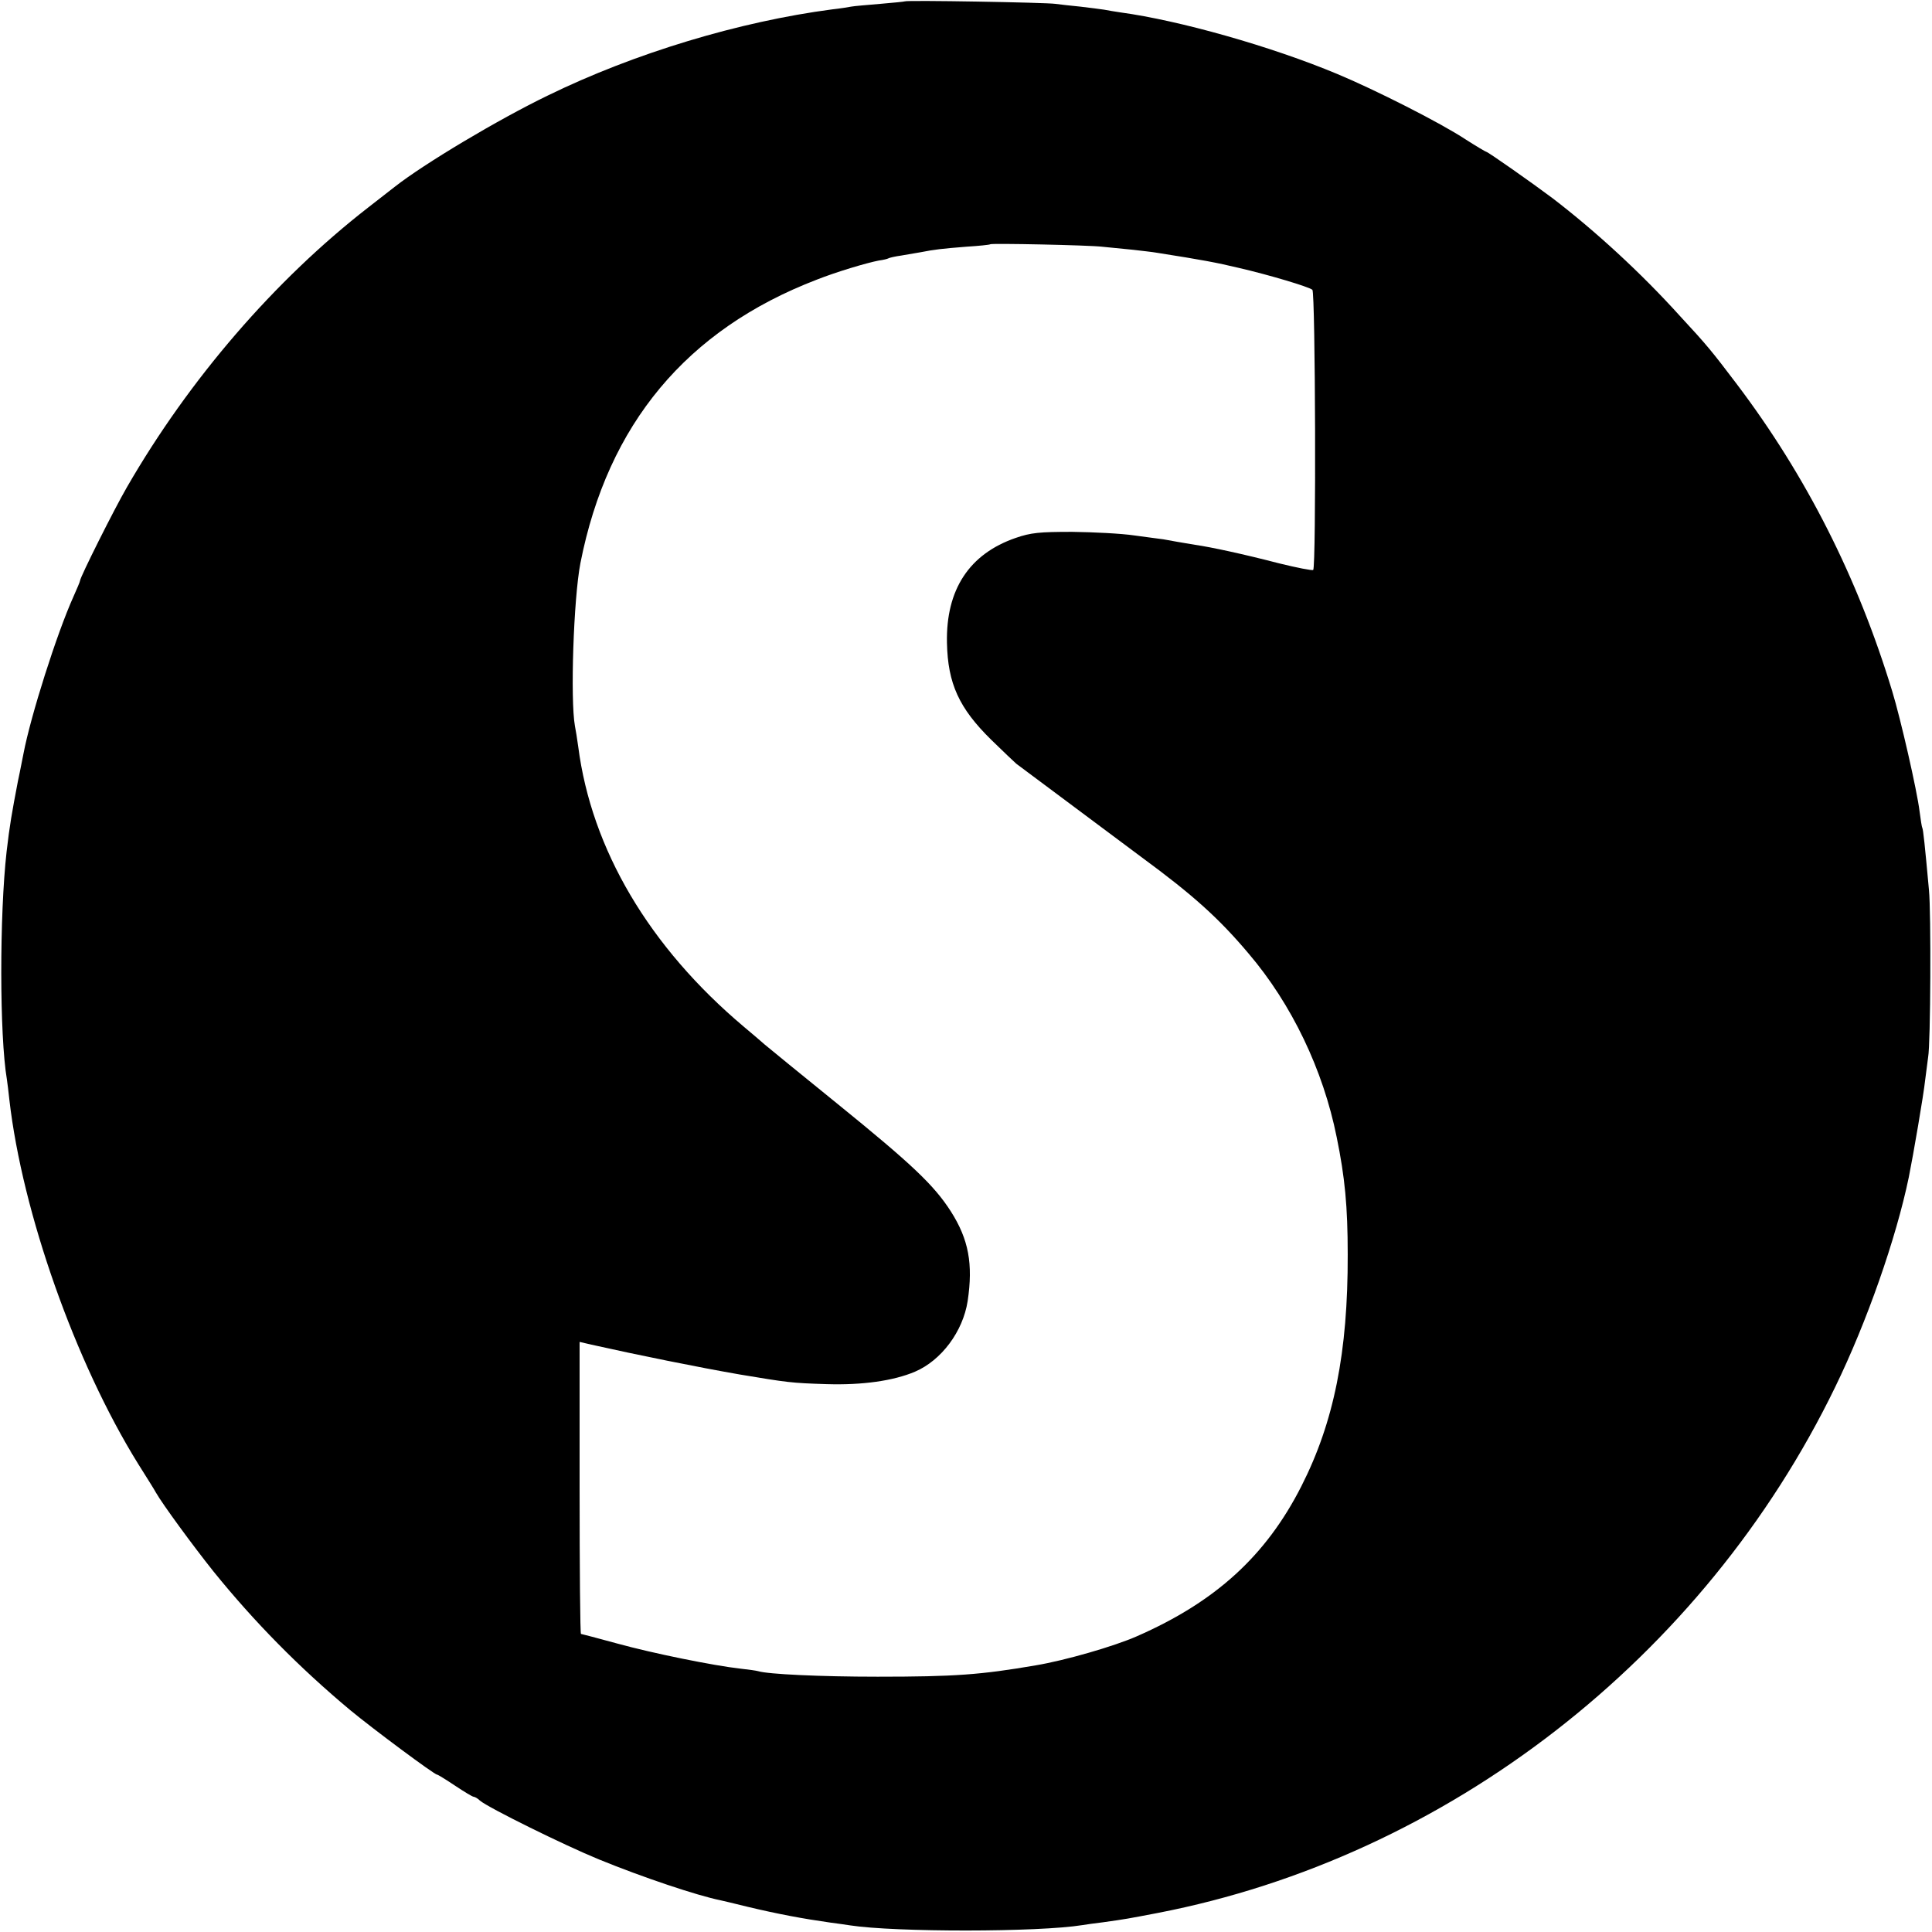<?xml version="1.0" standalone="no"?>
<!DOCTYPE svg PUBLIC "-//W3C//DTD SVG 20010904//EN"
 "http://www.w3.org/TR/2001/REC-SVG-20010904/DTD/svg10.dtd">
<svg version="1.0" xmlns="http://www.w3.org/2000/svg"
 width="700pt" height="700pt" viewBox="0 0 700 700"
 preserveAspectRatio="xMidYMid meet">
<g transform="translate(0,700) scale(0.1,-0.1)"
fill="#000000" stroke="none">
<path d="M3278 6995 c-1 -1 -42 -5 -89 -9 -47 -4 -95 -8 -105 -10 -10 -2 -41
-7 -69 -10 -335 -44 -715 -158 -1030 -312 -180 -87 -448 -247 -555 -331 -8 -6
-51 -40 -95 -74 -340 -264 -650 -624 -875 -1014 -47 -81 -170 -327 -170 -339
0 -3 -11 -29 -24 -58 -60 -133 -155 -432 -181 -569 -3 -13 -11 -58 -20 -99
-22 -115 -30 -160 -41 -255 -26 -230 -26 -667 1 -826 2 -13 6 -46 9 -74 47
-409 239 -952 466 -1318 30 -48 60 -95 65 -105 24 -42 133 -191 208 -285 147
-182 310 -348 497 -504 81 -67 304 -233 314 -233 3 0 32 -18 65 -40 33 -22 63
-40 67 -40 4 0 15 -6 23 -14 29 -25 304 -161 431 -213 159 -65 356 -131 440
-148 8 -2 53 -12 100 -24 109 -26 200 -43 299 -57 25 -3 57 -8 71 -10 163 -25
682 -25 842 1 13 2 46 7 73 10 86 12 90 13 200 34 1049 203 1978 924 2454
1905 115 236 221 539 267 761 16 79 54 301 59 350 4 33 9 71 11 85 9 47 11
525 3 605 -15 165 -21 220 -24 225 -2 3 -6 30 -10 60 -9 75 -69 337 -99 435
-125 412 -312 781 -563 1113 -91 120 -107 140 -208 249 -141 156 -306 307
-460 425 -72 54 -234 168 -240 168 -2 0 -36 20 -75 45 -91 60 -326 179 -465
237 -239 100 -572 194 -785 223 -19 3 -46 7 -60 10 -13 2 -52 7 -86 11 -33 3
-74 8 -90 10 -32 5 -540 14 -546 9z m716 -889 c28 -3 78 -8 111 -11 33 -4 72
-8 88 -11 165 -26 213 -35 297 -55 108 -25 252 -68 265 -79 11 -9 14 -1004 3
-1015 -3 -3 -59 8 -124 24 -127 33 -247 59 -304 67 -19 3 -48 8 -65 11 -16 3
-39 7 -50 9 -11 1 -58 8 -105 14 -47 7 -148 12 -225 13 -119 0 -150 -3 -205
-22 -168 -58 -253 -187 -249 -380 3 -148 44 -237 160 -351 42 -41 83 -80 91
-87 28 -21 332 -248 453 -338 188 -138 282 -223 389 -350 156 -183 270 -421
319 -665 30 -146 40 -252 40 -425 1 -355 -50 -608 -168 -840 -128 -252 -311
-419 -597 -544 -82 -36 -258 -87 -366 -105 -198 -34 -293 -41 -572 -41 -208 0
-398 9 -433 20 -7 2 -35 6 -63 9 -99 11 -320 56 -447 91 -70 19 -130 35 -132
35 -3 0 -5 238 -5 529 l0 529 43 -10 c165 -37 387 -82 537 -108 174 -29 186
-31 315 -35 130 -4 242 12 320 45 96 41 174 146 191 256 20 134 4 223 -61 325
-61 95 -140 170 -410 389 -132 107 -251 204 -265 216 -14 12 -47 41 -75 64
-343 289 -552 643 -600 1015 -4 28 -9 61 -12 75 -17 95 -5 461 20 590 99 503
385 846 857 1027 71 28 178 60 224 69 16 2 32 6 35 8 3 2 24 7 46 10 22 4 54
9 70 12 51 10 77 13 165 20 47 3 86 7 88 9 5 4 354 -3 406 -9z"/>
</g>
</svg>
